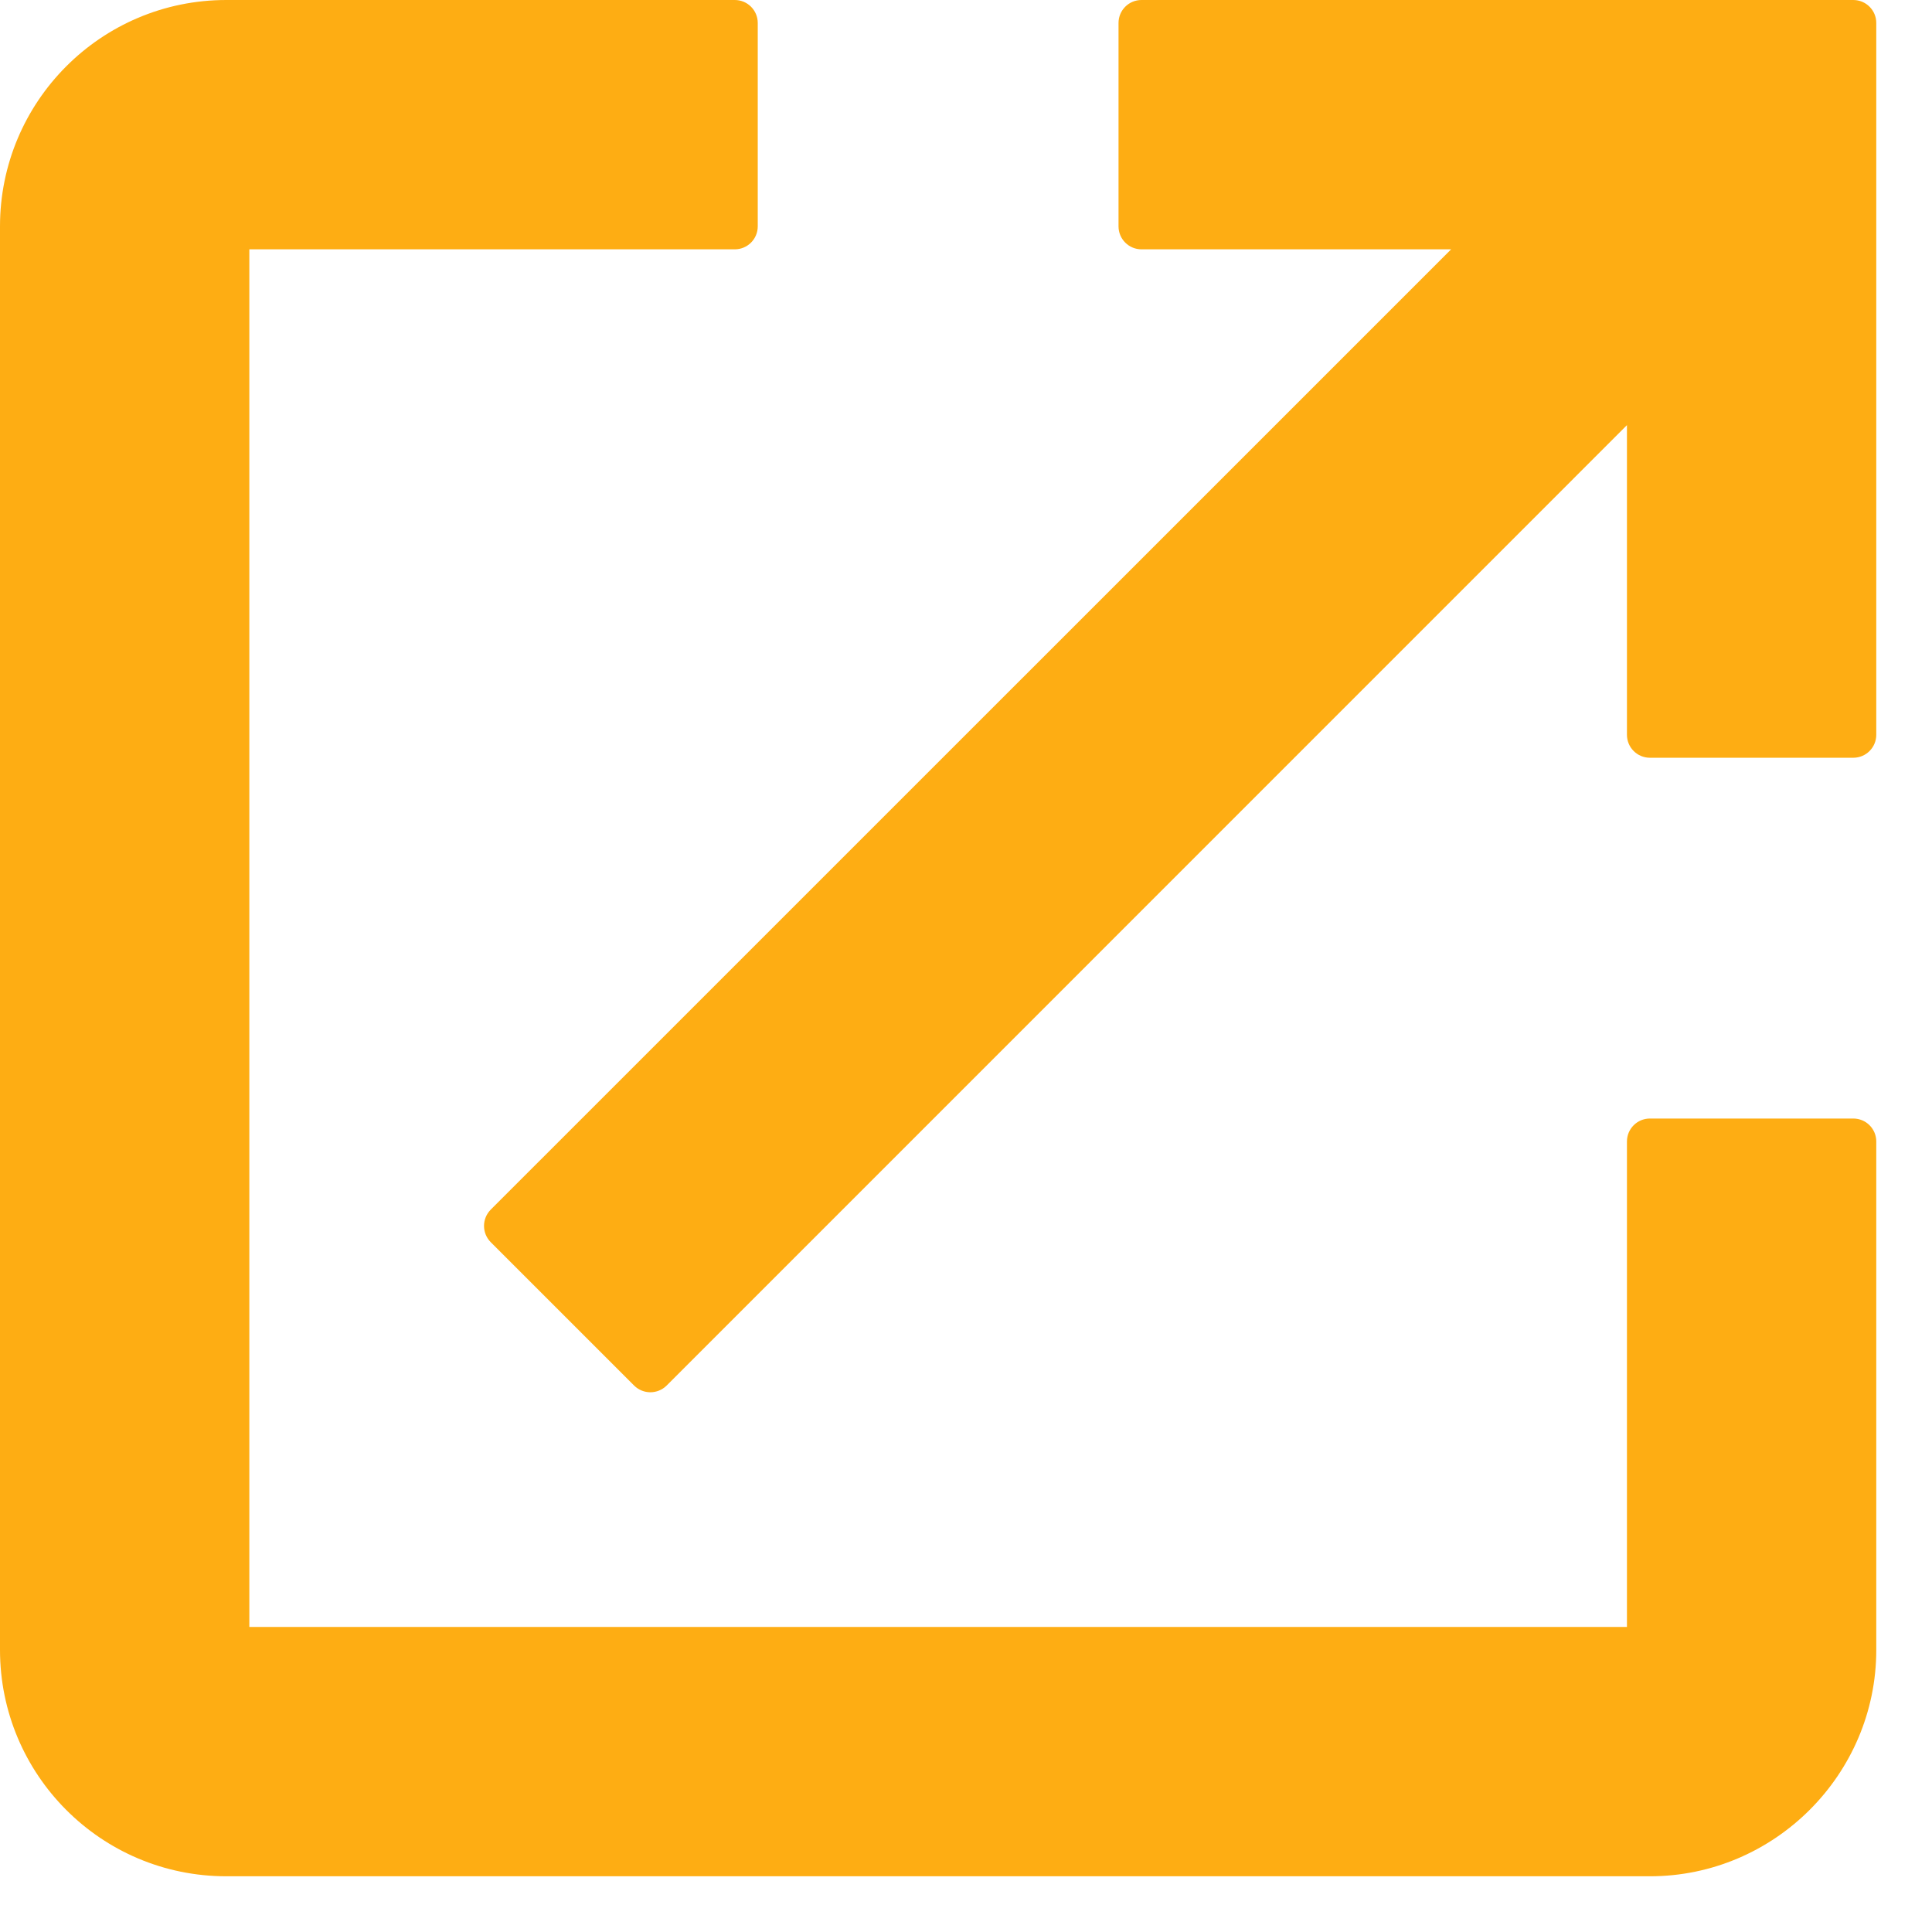 <?xml version="1.0" encoding="UTF-8" standalone="no"?>
<!DOCTYPE svg PUBLIC "-//W3C//DTD SVG 1.1//EN" "http://www.w3.org/Graphics/SVG/1.1/DTD/svg11.dtd">
<svg width="100%" height="100%" viewBox="0 0 19 19" version="1.1" xmlns="http://www.w3.org/2000/svg" xmlns:xlink="http://www.w3.org/1999/xlink" xml:space="preserve" xmlns:serif="http://www.serif.com/" style="fill-rule:evenodd;clip-rule:evenodd;stroke-linejoin:round;stroke-miterlimit:2;">
    <g transform="matrix(1,0,0,1,-2.774,-2.774)">
        <path d="M18.774,18.774L5.226,18.774C5.226,18.774 5.226,5.226 5.226,5.226C5.226,5.226 10,5.226 10,5.226C10.125,5.226 10.226,5.125 10.226,5L10.226,3C10.226,2.875 10.125,2.774 10,2.774L5,2.774C3.765,2.774 2.774,3.776 2.774,5L2.774,19C2.774,20.224 3.765,21.226 5,21.226L19,21.226C20.224,21.226 21.226,20.224 21.226,19L21.226,14C21.226,13.875 21.125,13.774 21,13.774L19,13.774C18.875,13.774 18.774,13.875 18.774,14L18.774,18.774ZM14,2.774C13.875,2.774 13.774,2.875 13.774,3L13.774,5C13.774,5.125 13.875,5.226 14,5.226L17.045,5.226C17.045,5.226 7.6,14.67 7.6,14.67C7.512,14.759 7.512,14.901 7.6,14.99L9.01,16.4C9.099,16.488 9.241,16.488 9.33,16.4L18.774,6.955C18.774,6.955 18.774,10 18.774,10C18.774,10.125 18.875,10.226 19,10.226L21,10.226C21.125,10.226 21.226,10.125 21.226,10L21.226,3C21.226,2.875 21.125,2.774 21,2.774L14,2.774Z" style="fill:rgb(254,173,19);fill-rule:nonzero;"/>
    </g>
</svg>
